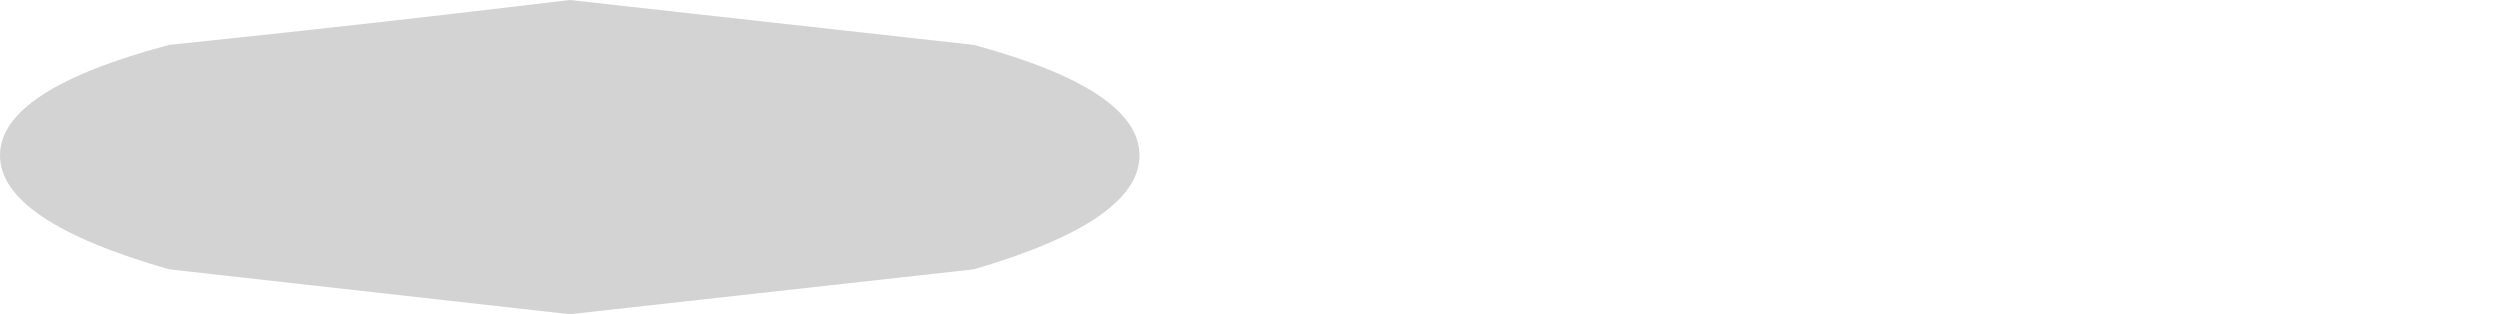 <?xml version="1.0" encoding="UTF-8" standalone="no"?>
<svg xmlns:xlink="http://www.w3.org/1999/xlink" height="4.55px" width="36.2px" xmlns="http://www.w3.org/2000/svg">
  <g transform="matrix(1.0, 0.0, 0.0, 1.0, -7.1, -49.65)">
    <path d="M7.1 51.9 Q7.1 52.85 9.55 53.55 L15.35 54.2 21.2 53.55 Q23.6 52.85 23.6 51.9 23.6 50.95 21.2 50.3 L15.35 49.65 Q12.45 50.0 9.55 50.3 7.1 50.95 7.1 51.9" fill="#000000" fill-opacity="0.173" fill-rule="evenodd" stroke="none">
      <animate attributeName="fill" dur="2s" repeatCount="indefinite" values="#000000;#000001"/>
      <animate attributeName="fill-opacity" dur="2s" repeatCount="indefinite" values="0.173;0.173"/>
      <animate attributeName="d" dur="2s" repeatCount="indefinite" values="M7.1 51.9 Q7.1 52.85 9.55 53.55 L15.35 54.2 21.2 53.55 Q23.6 52.85 23.6 51.9 23.6 50.95 21.2 50.3 L15.35 49.65 Q12.45 50.0 9.55 50.3 7.1 50.95 7.1 51.9;M26.8 51.9 Q26.8 52.85 29.25 53.55 L35.05 54.2 40.9 53.55 Q43.3 52.85 43.3 51.9 43.3 50.95 40.9 50.3 L35.05 49.65 Q31.65 49.65 29.25 50.3 26.8 50.95 26.8 51.9"/>
    </path>
    <path d="M7.1 51.9 Q7.1 50.95 9.55 50.3 12.45 50.0 15.35 49.65 L21.2 50.3 Q23.6 50.95 23.6 51.9 23.6 52.85 21.2 53.55 L15.35 54.2 9.55 53.55 Q7.1 52.85 7.1 51.9" fill="none" stroke="#000000" stroke-linecap="round" stroke-linejoin="round" stroke-opacity="0.0" stroke-width="1.0">
      <animate attributeName="stroke" dur="2s" repeatCount="indefinite" values="#000000;#000001"/>
      <animate attributeName="stroke-width" dur="2s" repeatCount="indefinite" values="0.0;0.0"/>
      <animate attributeName="fill-opacity" dur="2s" repeatCount="indefinite" values="0.0;0.0"/>
      <animate attributeName="d" dur="2s" repeatCount="indefinite" values="M7.1 51.9 Q7.1 50.95 9.55 50.3 12.45 50.0 15.35 49.65 L21.2 50.3 Q23.6 50.95 23.6 51.9 23.6 52.85 21.2 53.55 L15.35 54.2 9.55 53.55 Q7.1 52.85 7.1 51.9;M26.8 51.9 Q26.8 50.95 29.25 50.3 31.65 49.65 35.05 49.65 L40.9 50.3 Q43.3 50.95 43.3 51.9 43.3 52.85 40.9 53.55 L35.05 54.2 29.25 53.55 Q26.8 52.85 26.8 51.9"/>
    </path>
  </g>
</svg>
